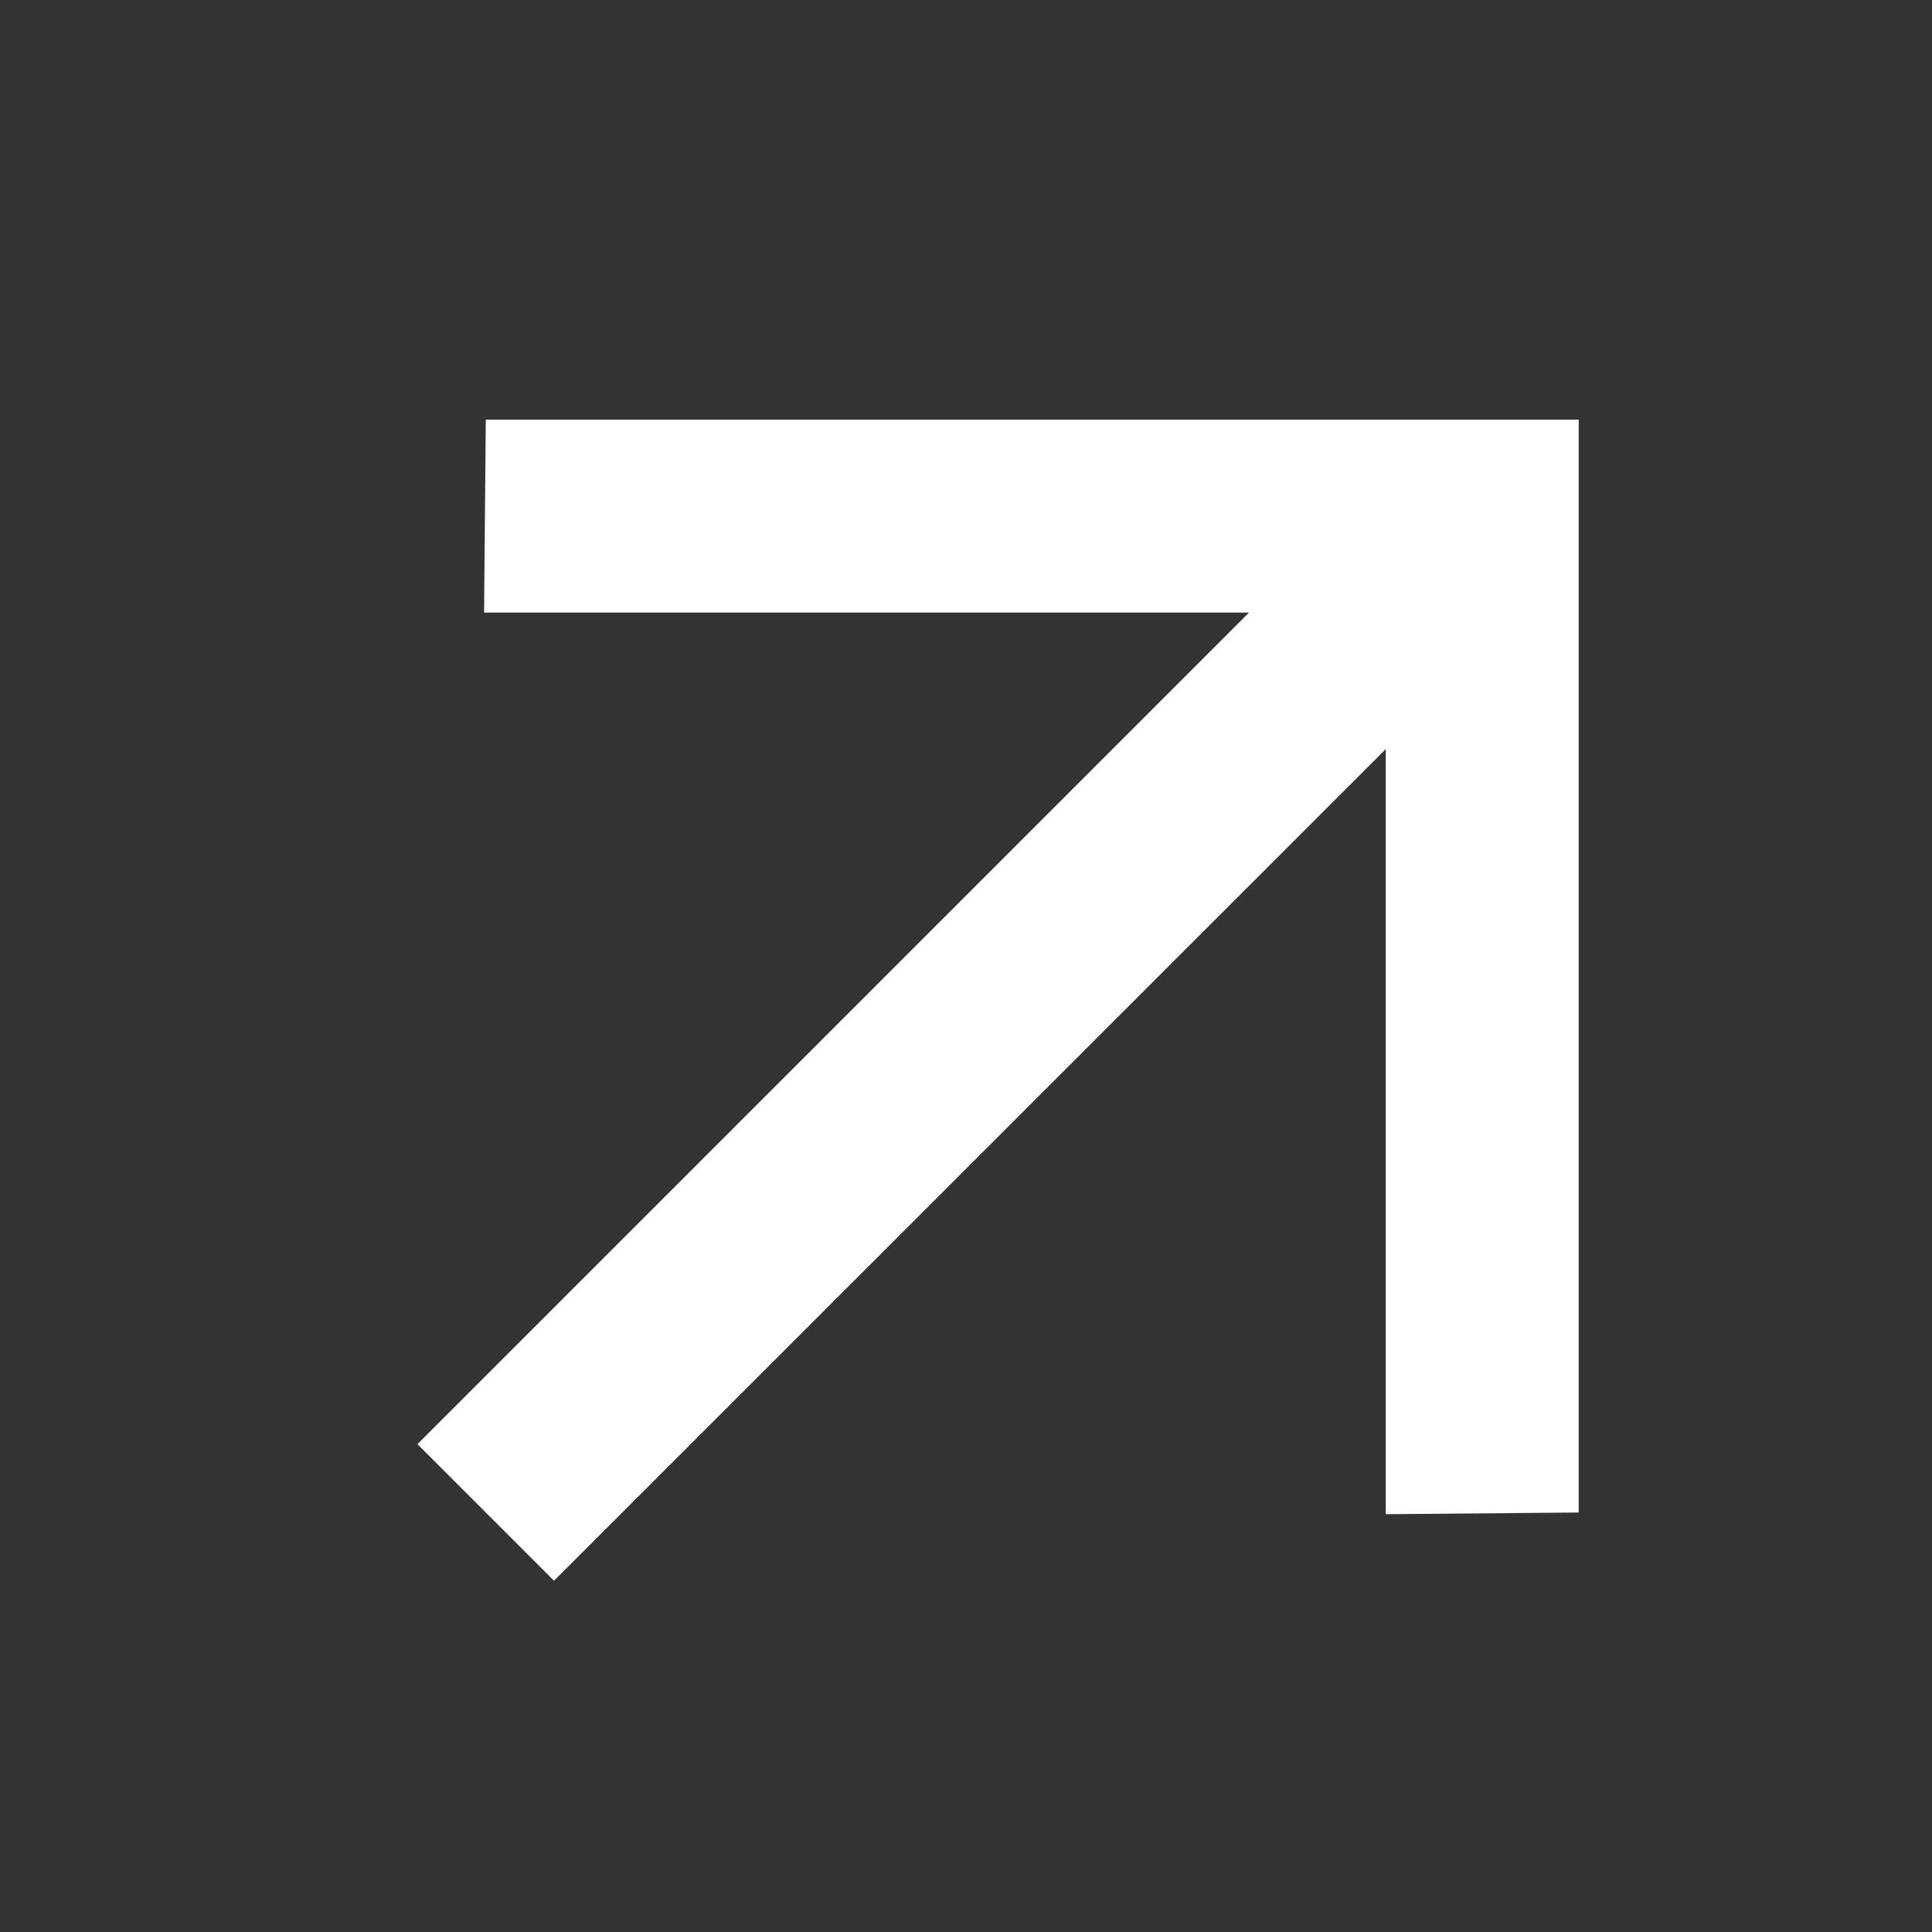 <?xml version="1.0" encoding="UTF-8"?> <svg xmlns="http://www.w3.org/2000/svg" width="16" height="16" viewBox="0 0 16 16" fill="none"><rect x="0" y="0" width="16" height="16" fill="#333333" stroke="none"/><g clip-path="url(#clip0_1_35)"><g clip-path="url(#clip1_1_35)"><path d="M10.344 5.073H4.009L4.023 3.475H13.074V12.526L11.476 12.54V6.204L4.588 13.091L3.457 11.96L10.344 5.073Z" fill="white"></path></g></g><defs><clipPath id="clip0_1_35"><rect width="16" height="16" fill="white"></rect></clipPath><clipPath id="clip1_1_35"><rect width="16" height="16" fill="white"></rect></clipPath></defs></svg> 